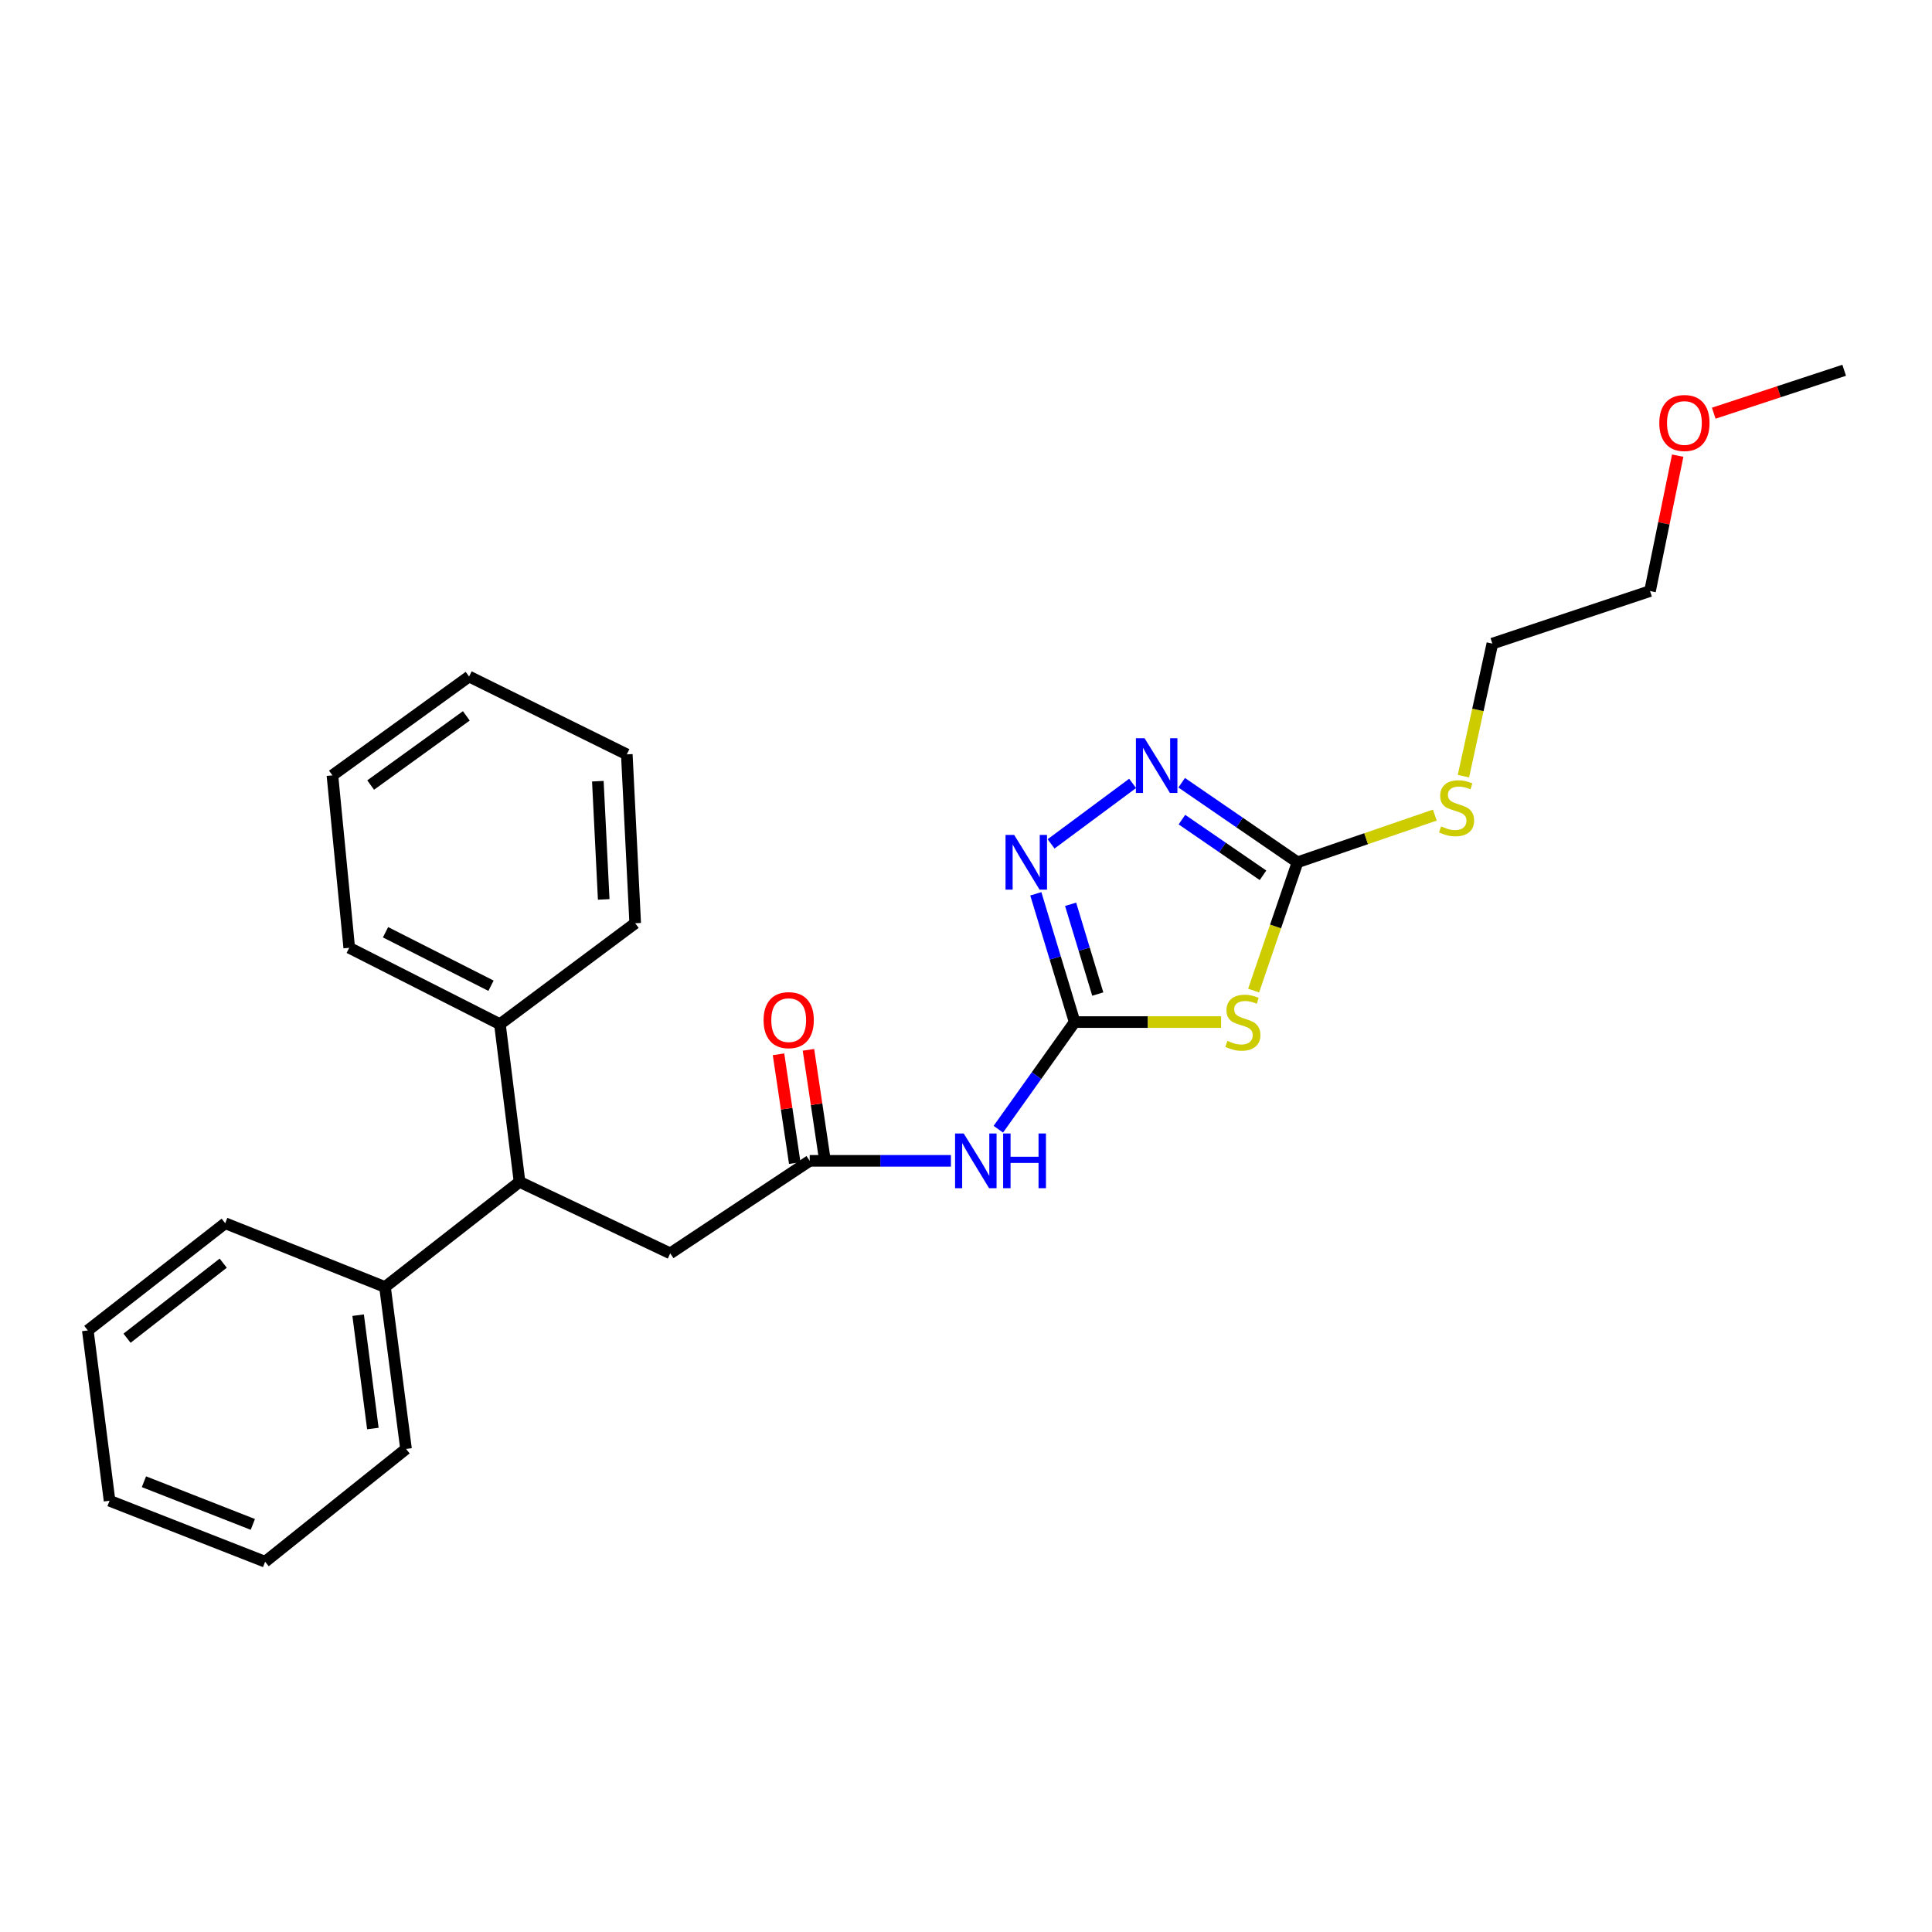<?xml version='1.0' encoding='iso-8859-1'?>
<svg version='1.1' baseProfile='full'
              xmlns='http://www.w3.org/2000/svg'
                      xmlns:rdkit='http://www.rdkit.org/xml'
                      xmlns:xlink='http://www.w3.org/1999/xlink'
                  xml:space='preserve'
width='1000px' height='1000px' viewBox='0 0 1000 1000'>
<!-- END OF HEADER -->
<rect style='opacity:1.0;fill:#FFFFFF;stroke:none' width='1000' height='1000' x='0' y='0'> </rect>
<path class='bond-0' d='M 556.233,529.022 L 594.137,529.022' style='fill:none;fill-rule:evenodd;stroke:#000000;stroke-width:6px;stroke-linecap:butt;stroke-linejoin:miter;stroke-opacity:1' />
<path class='bond-0' d='M 594.137,529.022 L 632.041,529.022' style='fill:none;fill-rule:evenodd;stroke:#CCCC00;stroke-width:6px;stroke-linecap:butt;stroke-linejoin:miter;stroke-opacity:1' />
<path class='bond-1' d='M 556.233,529.022 L 546.185,495.829' style='fill:none;fill-rule:evenodd;stroke:#000000;stroke-width:6px;stroke-linecap:butt;stroke-linejoin:miter;stroke-opacity:1' />
<path class='bond-1' d='M 546.185,495.829 L 536.137,462.637' style='fill:none;fill-rule:evenodd;stroke:#0000FF;stroke-width:6px;stroke-linecap:butt;stroke-linejoin:miter;stroke-opacity:1' />
<path class='bond-1' d='M 568.211,514.526 L 561.177,491.291' style='fill:none;fill-rule:evenodd;stroke:#000000;stroke-width:6px;stroke-linecap:butt;stroke-linejoin:miter;stroke-opacity:1' />
<path class='bond-1' d='M 561.177,491.291 L 554.144,468.056' style='fill:none;fill-rule:evenodd;stroke:#0000FF;stroke-width:6px;stroke-linecap:butt;stroke-linejoin:miter;stroke-opacity:1' />
<path class='bond-4' d='M 556.233,529.022 L 536.484,556.753' style='fill:none;fill-rule:evenodd;stroke:#000000;stroke-width:6px;stroke-linecap:butt;stroke-linejoin:miter;stroke-opacity:1' />
<path class='bond-4' d='M 536.484,556.753 L 516.736,584.484' style='fill:none;fill-rule:evenodd;stroke:#0000FF;stroke-width:6px;stroke-linecap:butt;stroke-linejoin:miter;stroke-opacity:1' />
<path class='bond-2' d='M 648.875,512.716 L 660.231,479.517' style='fill:none;fill-rule:evenodd;stroke:#CCCC00;stroke-width:6px;stroke-linecap:butt;stroke-linejoin:miter;stroke-opacity:1' />
<path class='bond-2' d='M 660.231,479.517 L 671.588,446.317' style='fill:none;fill-rule:evenodd;stroke:#000000;stroke-width:6px;stroke-linecap:butt;stroke-linejoin:miter;stroke-opacity:1' />
<path class='bond-3' d='M 544.038,436.791 L 586.241,405.483' style='fill:none;fill-rule:evenodd;stroke:#0000FF;stroke-width:6px;stroke-linecap:butt;stroke-linejoin:miter;stroke-opacity:1' />
<path class='bond-11' d='M 671.588,446.317 L 707.125,434.105' style='fill:none;fill-rule:evenodd;stroke:#000000;stroke-width:6px;stroke-linecap:butt;stroke-linejoin:miter;stroke-opacity:1' />
<path class='bond-11' d='M 707.125,434.105 L 742.662,421.894' style='fill:none;fill-rule:evenodd;stroke:#CCCC00;stroke-width:6px;stroke-linecap:butt;stroke-linejoin:miter;stroke-opacity:1' />
<path class='bond-26' d='M 671.588,446.317 L 641.61,425.732' style='fill:none;fill-rule:evenodd;stroke:#000000;stroke-width:6px;stroke-linecap:butt;stroke-linejoin:miter;stroke-opacity:1' />
<path class='bond-26' d='M 641.61,425.732 L 611.633,405.147' style='fill:none;fill-rule:evenodd;stroke:#0000FF;stroke-width:6px;stroke-linecap:butt;stroke-linejoin:miter;stroke-opacity:1' />
<path class='bond-26' d='M 653.728,453.054 L 632.744,438.644' style='fill:none;fill-rule:evenodd;stroke:#000000;stroke-width:6px;stroke-linecap:butt;stroke-linejoin:miter;stroke-opacity:1' />
<path class='bond-26' d='M 632.744,438.644 L 611.759,424.235' style='fill:none;fill-rule:evenodd;stroke:#0000FF;stroke-width:6px;stroke-linecap:butt;stroke-linejoin:miter;stroke-opacity:1' />
<path class='bond-5' d='M 492.193,600.849 L 455.649,600.849' style='fill:none;fill-rule:evenodd;stroke:#0000FF;stroke-width:6px;stroke-linecap:butt;stroke-linejoin:miter;stroke-opacity:1' />
<path class='bond-5' d='M 455.649,600.849 L 419.105,600.849' style='fill:none;fill-rule:evenodd;stroke:#000000;stroke-width:6px;stroke-linecap:butt;stroke-linejoin:miter;stroke-opacity:1' />
<path class='bond-7' d='M 419.105,600.849 L 346.921,648.736' style='fill:none;fill-rule:evenodd;stroke:#000000;stroke-width:6px;stroke-linecap:butt;stroke-linejoin:miter;stroke-opacity:1' />
<path class='bond-8' d='M 426.851,599.693 L 422.651,571.541' style='fill:none;fill-rule:evenodd;stroke:#000000;stroke-width:6px;stroke-linecap:butt;stroke-linejoin:miter;stroke-opacity:1' />
<path class='bond-8' d='M 422.651,571.541 L 418.451,543.39' style='fill:none;fill-rule:evenodd;stroke:#FF0000;stroke-width:6px;stroke-linecap:butt;stroke-linejoin:miter;stroke-opacity:1' />
<path class='bond-8' d='M 411.359,602.004 L 407.159,573.853' style='fill:none;fill-rule:evenodd;stroke:#000000;stroke-width:6px;stroke-linecap:butt;stroke-linejoin:miter;stroke-opacity:1' />
<path class='bond-8' d='M 407.159,573.853 L 402.959,545.701' style='fill:none;fill-rule:evenodd;stroke:#FF0000;stroke-width:6px;stroke-linecap:butt;stroke-linejoin:miter;stroke-opacity:1' />
<path class='bond-6' d='M 268.916,611.735 L 346.921,648.736' style='fill:none;fill-rule:evenodd;stroke:#000000;stroke-width:6px;stroke-linecap:butt;stroke-linejoin:miter;stroke-opacity:1' />
<path class='bond-9' d='M 268.916,611.735 L 258.76,530.118' style='fill:none;fill-rule:evenodd;stroke:#000000;stroke-width:6px;stroke-linecap:butt;stroke-linejoin:miter;stroke-opacity:1' />
<path class='bond-10' d='M 268.916,611.735 L 199.273,666.149' style='fill:none;fill-rule:evenodd;stroke:#000000;stroke-width:6px;stroke-linecap:butt;stroke-linejoin:miter;stroke-opacity:1' />
<path class='bond-13' d='M 258.76,530.118 L 180.763,490.567' style='fill:none;fill-rule:evenodd;stroke:#000000;stroke-width:6px;stroke-linecap:butt;stroke-linejoin:miter;stroke-opacity:1' />
<path class='bond-13' d='M 254.145,510.215 L 199.547,482.529' style='fill:none;fill-rule:evenodd;stroke:#000000;stroke-width:6px;stroke-linecap:butt;stroke-linejoin:miter;stroke-opacity:1' />
<path class='bond-16' d='M 258.76,530.118 L 328.777,477.871' style='fill:none;fill-rule:evenodd;stroke:#000000;stroke-width:6px;stroke-linecap:butt;stroke-linejoin:miter;stroke-opacity:1' />
<path class='bond-14' d='M 199.273,666.149 L 210.159,749.959' style='fill:none;fill-rule:evenodd;stroke:#000000;stroke-width:6px;stroke-linecap:butt;stroke-linejoin:miter;stroke-opacity:1' />
<path class='bond-14' d='M 185.373,680.738 L 192.993,739.405' style='fill:none;fill-rule:evenodd;stroke:#000000;stroke-width:6px;stroke-linecap:butt;stroke-linejoin:miter;stroke-opacity:1' />
<path class='bond-15' d='M 199.273,666.149 L 116.559,633.142' style='fill:none;fill-rule:evenodd;stroke:#000000;stroke-width:6px;stroke-linecap:butt;stroke-linejoin:miter;stroke-opacity:1' />
<path class='bond-17' d='M 757.474,401.734 L 764.96,367.431' style='fill:none;fill-rule:evenodd;stroke:#CCCC00;stroke-width:6px;stroke-linecap:butt;stroke-linejoin:miter;stroke-opacity:1' />
<path class='bond-17' d='M 764.96,367.431 L 772.445,333.129' style='fill:none;fill-rule:evenodd;stroke:#000000;stroke-width:6px;stroke-linecap:butt;stroke-linejoin:miter;stroke-opacity:1' />
<path class='bond-12' d='M 868.378,235.843 L 861.216,270.884' style='fill:none;fill-rule:evenodd;stroke:#FF0000;stroke-width:6px;stroke-linecap:butt;stroke-linejoin:miter;stroke-opacity:1' />
<path class='bond-12' d='M 861.216,270.884 L 854.054,305.926' style='fill:none;fill-rule:evenodd;stroke:#000000;stroke-width:6px;stroke-linecap:butt;stroke-linejoin:miter;stroke-opacity:1' />
<path class='bond-19' d='M 887.026,213.867 L 920.786,202.759' style='fill:none;fill-rule:evenodd;stroke:#FF0000;stroke-width:6px;stroke-linecap:butt;stroke-linejoin:miter;stroke-opacity:1' />
<path class='bond-19' d='M 920.786,202.759 L 954.545,191.65' style='fill:none;fill-rule:evenodd;stroke:#000000;stroke-width:6px;stroke-linecap:butt;stroke-linejoin:miter;stroke-opacity:1' />
<path class='bond-20' d='M 180.763,490.567 L 172.061,401.318' style='fill:none;fill-rule:evenodd;stroke:#000000;stroke-width:6px;stroke-linecap:butt;stroke-linejoin:miter;stroke-opacity:1' />
<path class='bond-21' d='M 210.159,749.959 L 137.227,808.35' style='fill:none;fill-rule:evenodd;stroke:#000000;stroke-width:6px;stroke-linecap:butt;stroke-linejoin:miter;stroke-opacity:1' />
<path class='bond-22' d='M 116.559,633.142 L 45.455,688.635' style='fill:none;fill-rule:evenodd;stroke:#000000;stroke-width:6px;stroke-linecap:butt;stroke-linejoin:miter;stroke-opacity:1' />
<path class='bond-22' d='M 115.531,653.814 L 65.757,692.66' style='fill:none;fill-rule:evenodd;stroke:#000000;stroke-width:6px;stroke-linecap:butt;stroke-linejoin:miter;stroke-opacity:1' />
<path class='bond-23' d='M 328.777,477.871 L 324.435,390.458' style='fill:none;fill-rule:evenodd;stroke:#000000;stroke-width:6px;stroke-linecap:butt;stroke-linejoin:miter;stroke-opacity:1' />
<path class='bond-23' d='M 312.482,465.536 L 309.442,404.347' style='fill:none;fill-rule:evenodd;stroke:#000000;stroke-width:6px;stroke-linecap:butt;stroke-linejoin:miter;stroke-opacity:1' />
<path class='bond-18' d='M 772.445,333.129 L 854.054,305.926' style='fill:none;fill-rule:evenodd;stroke:#000000;stroke-width:6px;stroke-linecap:butt;stroke-linejoin:miter;stroke-opacity:1' />
<path class='bond-28' d='M 172.061,401.318 L 242.801,350.167' style='fill:none;fill-rule:evenodd;stroke:#000000;stroke-width:6px;stroke-linecap:butt;stroke-linejoin:miter;stroke-opacity:1' />
<path class='bond-28' d='M 191.851,406.339 L 241.368,370.533' style='fill:none;fill-rule:evenodd;stroke:#000000;stroke-width:6px;stroke-linecap:butt;stroke-linejoin:miter;stroke-opacity:1' />
<path class='bond-27' d='M 137.227,808.35 L 56.706,776.788' style='fill:none;fill-rule:evenodd;stroke:#000000;stroke-width:6px;stroke-linecap:butt;stroke-linejoin:miter;stroke-opacity:1' />
<path class='bond-27' d='M 130.865,789.032 L 74.501,766.939' style='fill:none;fill-rule:evenodd;stroke:#000000;stroke-width:6px;stroke-linecap:butt;stroke-linejoin:miter;stroke-opacity:1' />
<path class='bond-24' d='M 45.455,688.635 L 56.706,776.788' style='fill:none;fill-rule:evenodd;stroke:#000000;stroke-width:6px;stroke-linecap:butt;stroke-linejoin:miter;stroke-opacity:1' />
<path class='bond-25' d='M 324.435,390.458 L 242.801,350.167' style='fill:none;fill-rule:evenodd;stroke:#000000;stroke-width:6px;stroke-linecap:butt;stroke-linejoin:miter;stroke-opacity:1' />
<path  class='atom-1' d='M 635.297 538.742
Q 635.617 538.862, 636.937 539.422
Q 638.257 539.982, 639.697 540.342
Q 641.177 540.662, 642.617 540.662
Q 645.297 540.662, 646.857 539.382
Q 648.417 538.062, 648.417 535.782
Q 648.417 534.222, 647.617 533.262
Q 646.857 532.302, 645.657 531.782
Q 644.457 531.262, 642.457 530.662
Q 639.937 529.902, 638.417 529.182
Q 636.937 528.462, 635.857 526.942
Q 634.817 525.422, 634.817 522.862
Q 634.817 519.302, 637.217 517.102
Q 639.657 514.902, 644.457 514.902
Q 647.737 514.902, 651.457 516.462
L 650.537 519.542
Q 647.137 518.142, 644.577 518.142
Q 641.817 518.142, 640.297 519.302
Q 638.777 520.422, 638.817 522.382
Q 638.817 523.902, 639.577 524.822
Q 640.377 525.742, 641.497 526.262
Q 642.657 526.782, 644.577 527.382
Q 647.137 528.182, 648.657 528.982
Q 650.177 529.782, 651.257 531.422
Q 652.377 533.022, 652.377 535.782
Q 652.377 539.702, 649.737 541.822
Q 647.137 543.902, 642.777 543.902
Q 640.257 543.902, 638.337 543.342
Q 636.457 542.822, 634.217 541.902
L 635.297 538.742
' fill='#CCCC00'/>
<path  class='atom-2' d='M 524.937 432.157
L 534.217 447.157
Q 535.137 448.637, 536.617 451.317
Q 538.097 453.997, 538.177 454.157
L 538.177 432.157
L 541.937 432.157
L 541.937 460.477
L 538.057 460.477
L 528.097 444.077
Q 526.937 442.157, 525.697 439.957
Q 524.497 437.757, 524.137 437.077
L 524.137 460.477
L 520.457 460.477
L 520.457 432.157
L 524.937 432.157
' fill='#0000FF'/>
<path  class='atom-4' d='M 592.422 382.094
L 601.702 397.094
Q 602.622 398.574, 604.102 401.254
Q 605.582 403.934, 605.662 404.094
L 605.662 382.094
L 609.422 382.094
L 609.422 410.414
L 605.542 410.414
L 595.582 394.014
Q 594.422 392.094, 593.182 389.894
Q 591.982 387.694, 591.622 387.014
L 591.622 410.414
L 587.942 410.414
L 587.942 382.094
L 592.422 382.094
' fill='#0000FF'/>
<path  class='atom-5' d='M 498.822 586.689
L 508.102 601.689
Q 509.022 603.169, 510.502 605.849
Q 511.982 608.529, 512.062 608.689
L 512.062 586.689
L 515.822 586.689
L 515.822 615.009
L 511.942 615.009
L 501.982 598.609
Q 500.822 596.689, 499.582 594.489
Q 498.382 592.289, 498.022 591.609
L 498.022 615.009
L 494.342 615.009
L 494.342 586.689
L 498.822 586.689
' fill='#0000FF'/>
<path  class='atom-5' d='M 519.222 586.689
L 523.062 586.689
L 523.062 598.729
L 537.542 598.729
L 537.542 586.689
L 541.382 586.689
L 541.382 615.009
L 537.542 615.009
L 537.542 601.929
L 523.062 601.929
L 523.062 615.009
L 519.222 615.009
L 519.222 586.689
' fill='#0000FF'/>
<path  class='atom-9' d='M 395.228 528.022
Q 395.228 521.222, 398.588 517.422
Q 401.948 513.622, 408.228 513.622
Q 414.508 513.622, 417.868 517.422
Q 421.228 521.222, 421.228 528.022
Q 421.228 534.902, 417.828 538.822
Q 414.428 542.702, 408.228 542.702
Q 401.988 542.702, 398.588 538.822
Q 395.228 534.942, 395.228 528.022
M 408.228 539.502
Q 412.548 539.502, 414.868 536.622
Q 417.228 533.702, 417.228 528.022
Q 417.228 522.462, 414.868 519.662
Q 412.548 516.822, 408.228 516.822
Q 403.908 516.822, 401.548 519.622
Q 399.228 522.422, 399.228 528.022
Q 399.228 533.742, 401.548 536.622
Q 403.908 539.502, 408.228 539.502
' fill='#FF0000'/>
<path  class='atom-12' d='M 745.919 427.746
Q 746.239 427.866, 747.559 428.426
Q 748.879 428.986, 750.319 429.346
Q 751.799 429.666, 753.239 429.666
Q 755.919 429.666, 757.479 428.386
Q 759.039 427.066, 759.039 424.786
Q 759.039 423.226, 758.239 422.266
Q 757.479 421.306, 756.279 420.786
Q 755.079 420.266, 753.079 419.666
Q 750.559 418.906, 749.039 418.186
Q 747.559 417.466, 746.479 415.946
Q 745.439 414.426, 745.439 411.866
Q 745.439 408.306, 747.839 406.106
Q 750.279 403.906, 755.079 403.906
Q 758.359 403.906, 762.079 405.466
L 761.159 408.546
Q 757.759 407.146, 755.199 407.146
Q 752.439 407.146, 750.919 408.306
Q 749.399 409.426, 749.439 411.386
Q 749.439 412.906, 750.199 413.826
Q 750.999 414.746, 752.119 415.266
Q 753.279 415.786, 755.199 416.386
Q 757.759 417.186, 759.279 417.986
Q 760.799 418.786, 761.879 420.426
Q 762.999 422.026, 762.999 424.786
Q 762.999 428.706, 760.359 430.826
Q 757.759 432.906, 753.399 432.906
Q 750.879 432.906, 748.959 432.346
Q 747.079 431.826, 744.839 430.906
L 745.919 427.746
' fill='#CCCC00'/>
<path  class='atom-13' d='M 858.849 218.941
Q 858.849 212.141, 862.209 208.341
Q 865.569 204.541, 871.849 204.541
Q 878.129 204.541, 881.489 208.341
Q 884.849 212.141, 884.849 218.941
Q 884.849 225.821, 881.449 229.741
Q 878.049 233.621, 871.849 233.621
Q 865.609 233.621, 862.209 229.741
Q 858.849 225.861, 858.849 218.941
M 871.849 230.421
Q 876.169 230.421, 878.489 227.541
Q 880.849 224.621, 880.849 218.941
Q 880.849 213.381, 878.489 210.581
Q 876.169 207.741, 871.849 207.741
Q 867.529 207.741, 865.169 210.541
Q 862.849 213.341, 862.849 218.941
Q 862.849 224.661, 865.169 227.541
Q 867.529 230.421, 871.849 230.421
' fill='#FF0000'/>
</svg>

